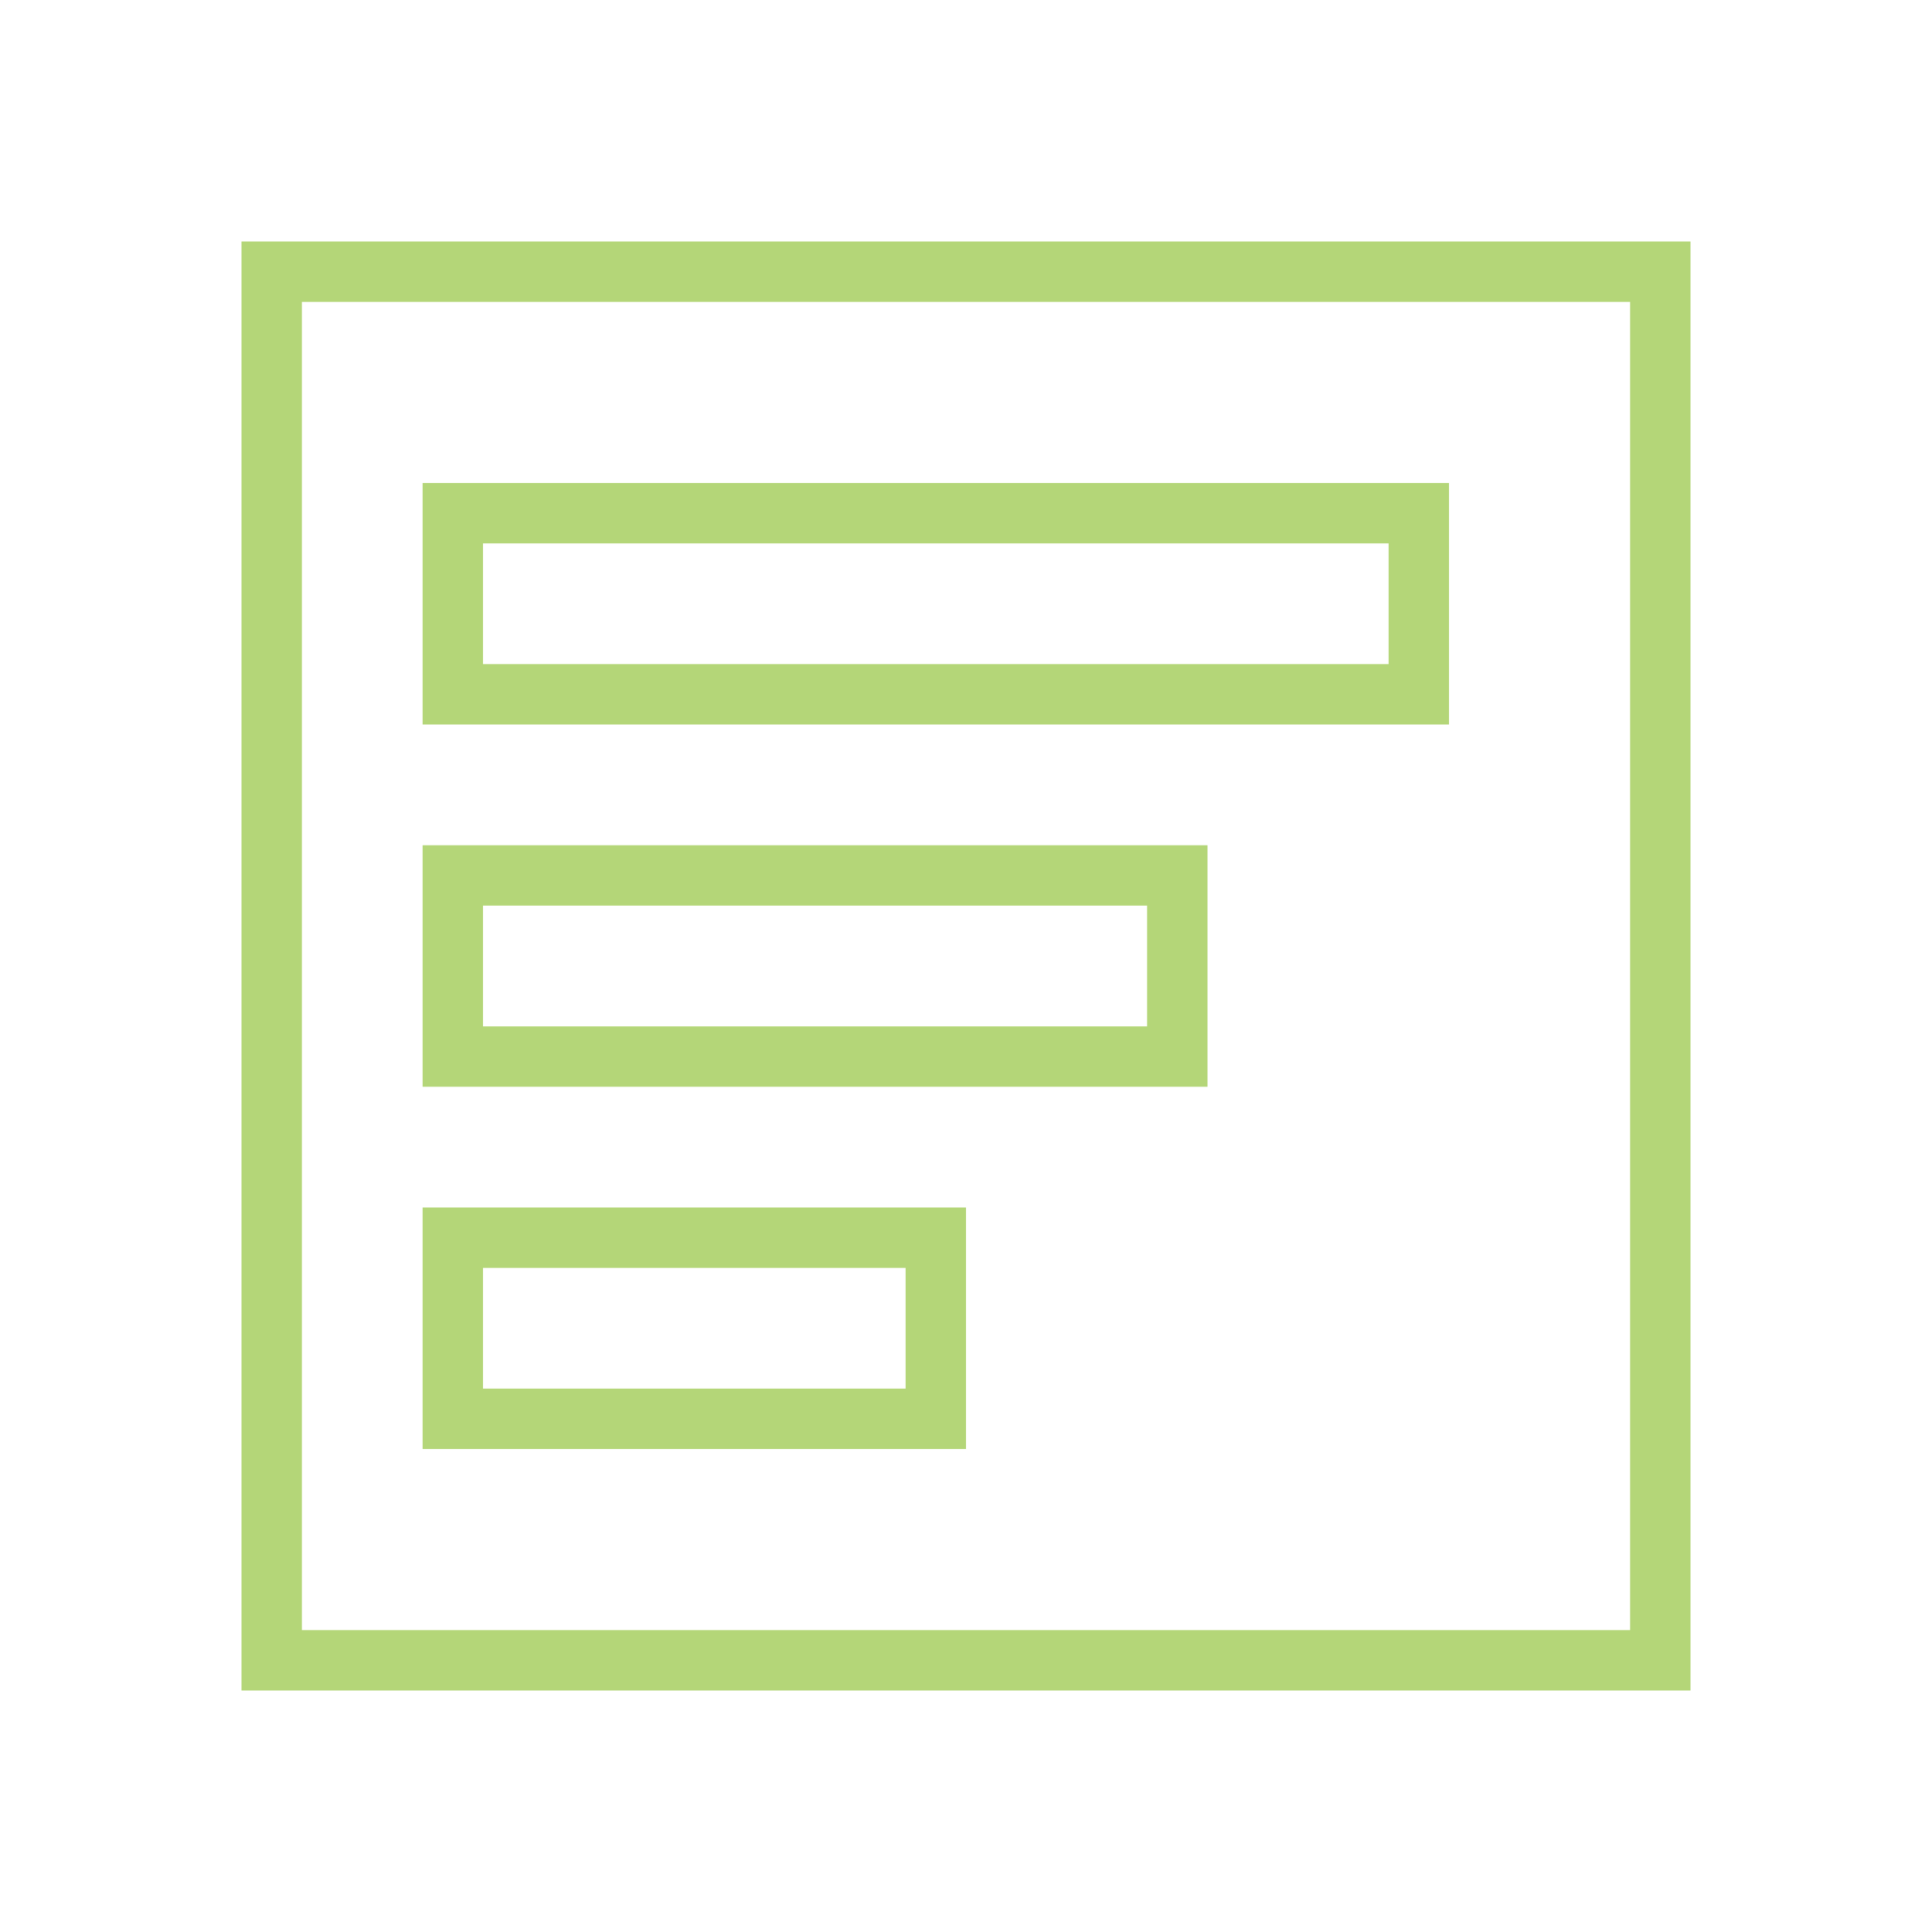<svg width="32" height="32" fill="none" xmlns="http://www.w3.org/2000/svg"><path fill-rule="evenodd" clip-rule="evenodd" d="M5 5h22v22H5V5ZM4 4h24v24H4V4Zm19 5v2H8V9h15Zm1-1v4H7V8h17Zm-5 9v-2H8v2h11Zm1-2v-1H7v4h13v-3Zm-5 6v2H8v-2h7Zm1-1v4H7v-4h9Z" fill="#B4D678"/></svg>